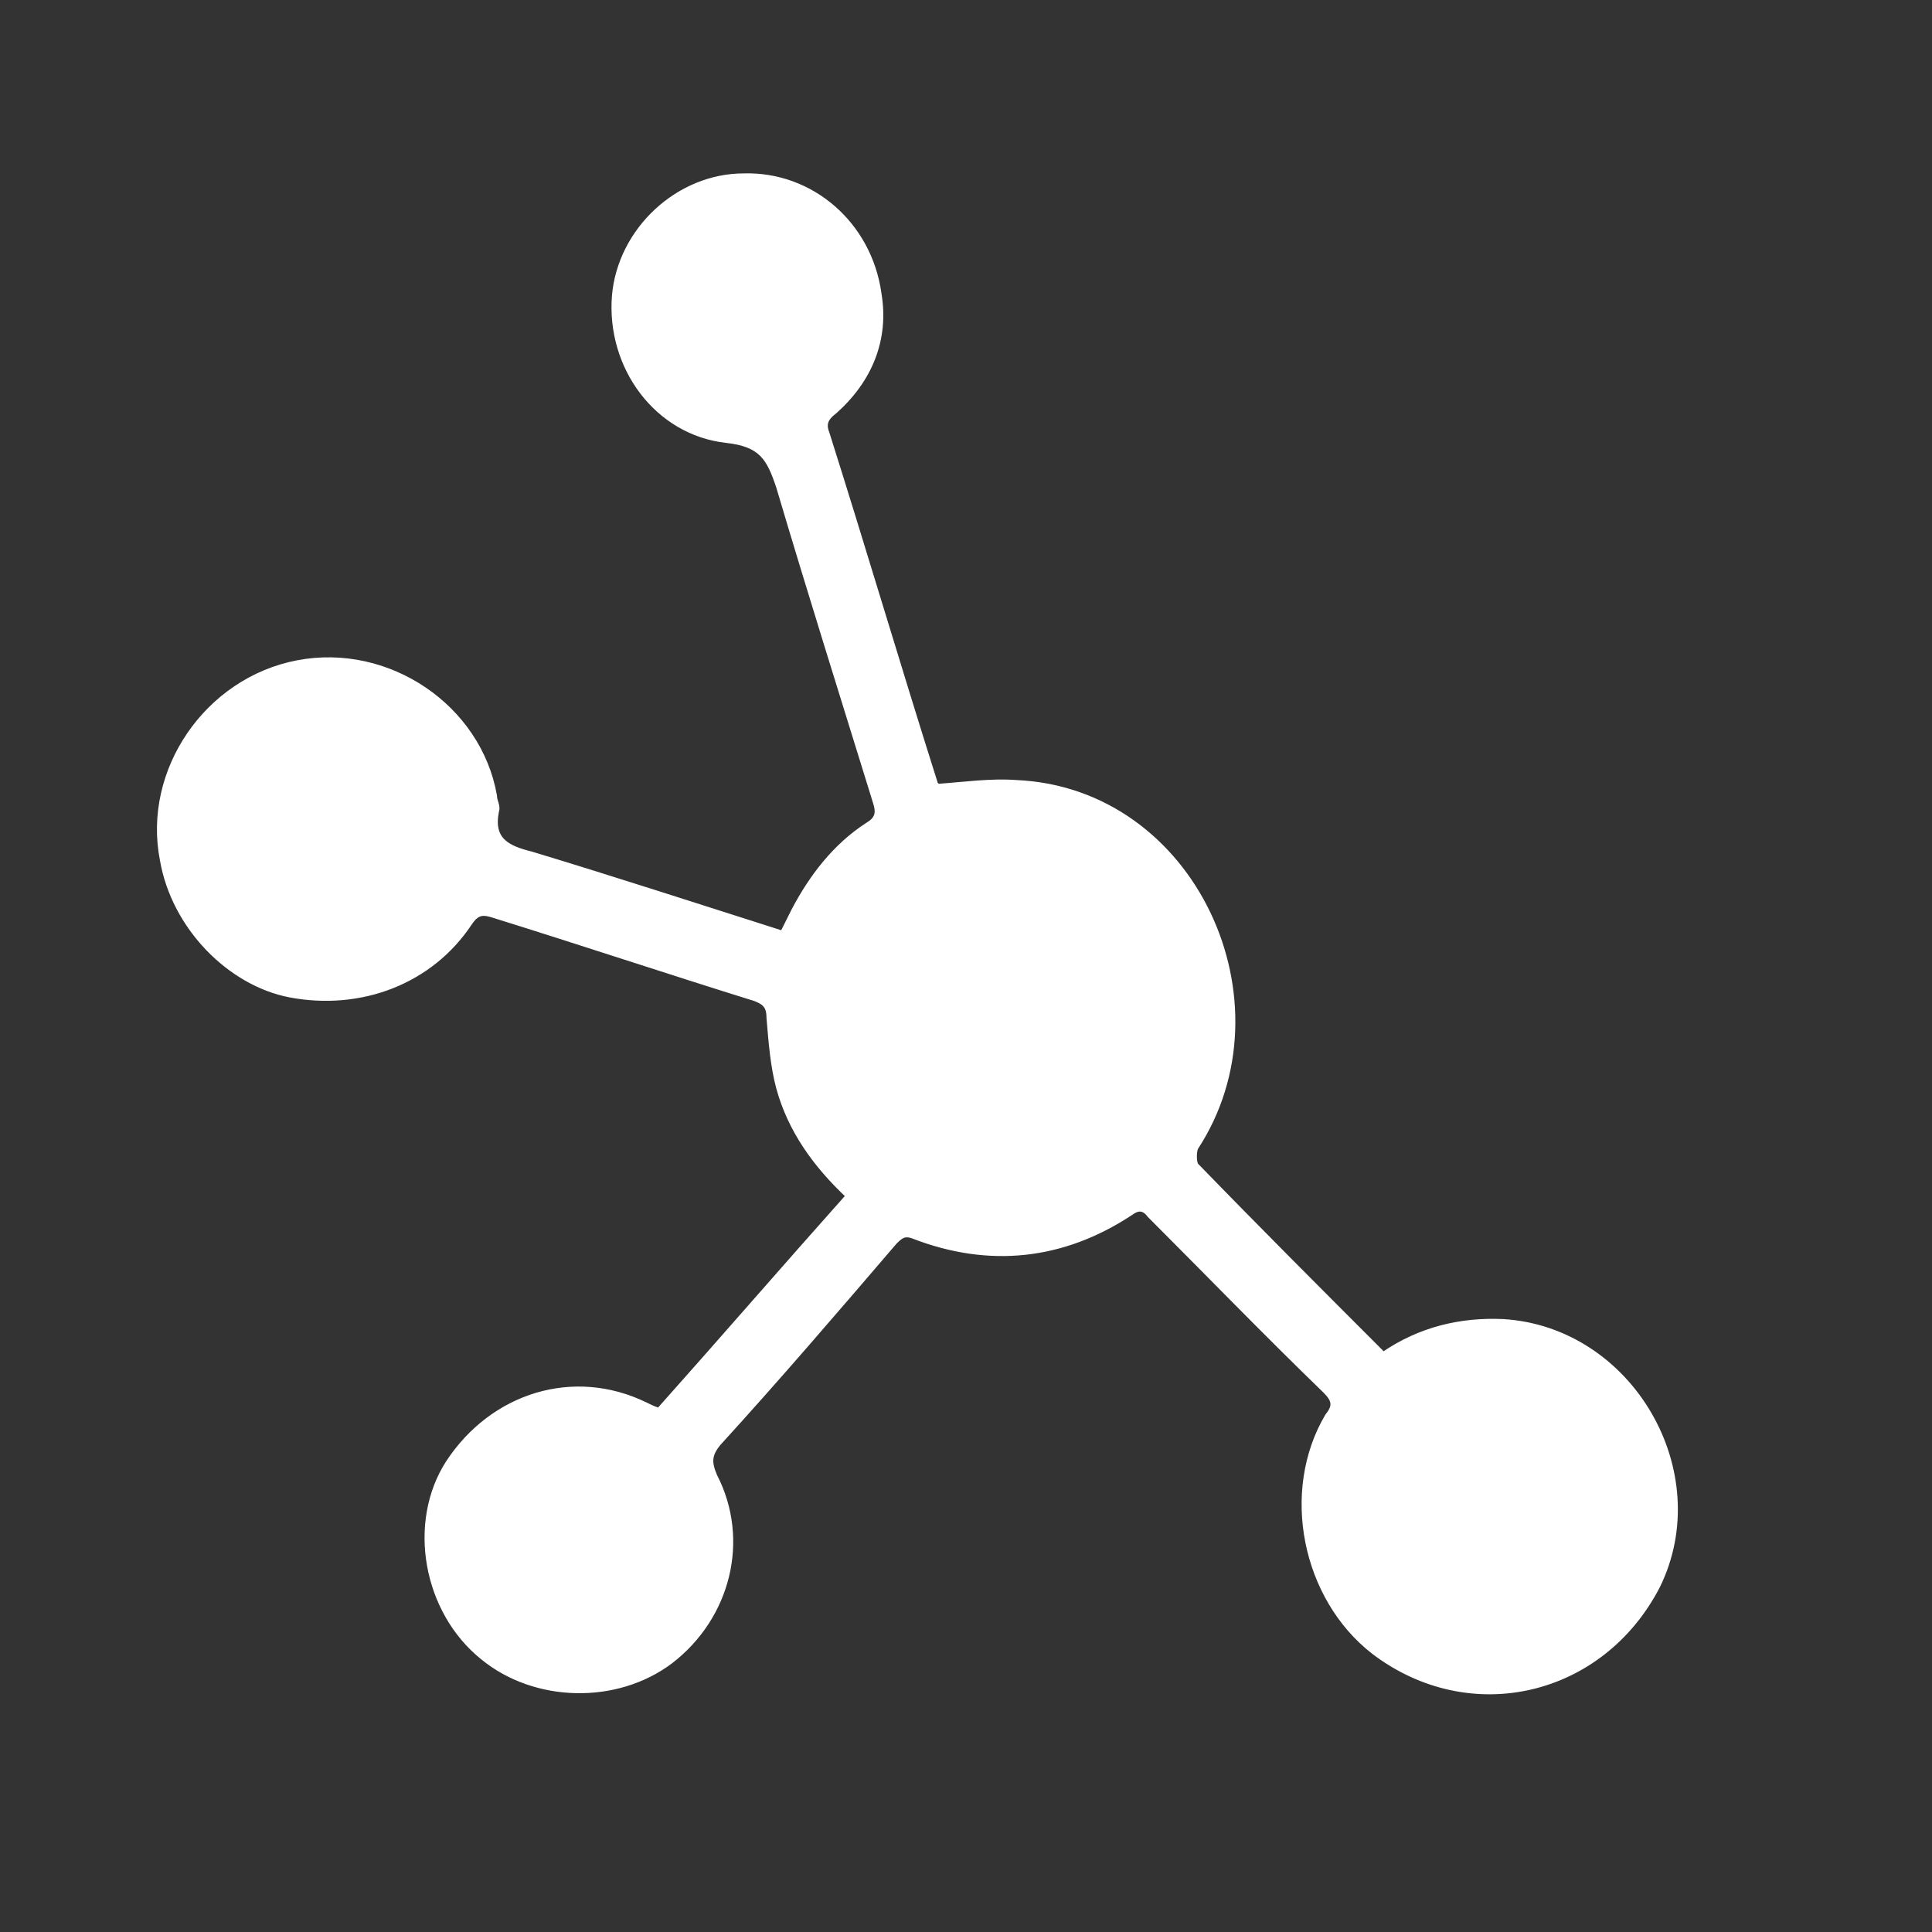 <?xml version="1.0" encoding="utf-8"?>
<!-- Generator: Adobe Illustrator 24.0.1, SVG Export Plug-In . SVG Version: 6.00 Build 0)  -->
<svg version="1.1" id="Layer_1" xmlns="http://www.w3.org/2000/svg" xmlns:xlink="http://www.w3.org/1999/xlink" x="0px" y="0px"
	 viewBox="0 0 100 100" style="enable-background:new 0 0 100 100;" xml:space="preserve">
<rect x="0" y="0" width="100" height="100" fill="#333333" stroke="none"/>
<style type="text/css">
	.st0{fill:#FFFFFF;}
	.st1{fill:#FFFFFF;stroke:#FFFFFF;stroke-width:0.25;stroke-miterlimit:10;}
</style>
<g id="BACKGROUND">
</g>
<path class="st0" d="M58.2,956.8c-1.9,0-3.4-1.5-3.4-3.4c0-1.9,1.5-3.4,3.4-3.4c1.9,0,3.4,1.5,3.4,3.4
	C61.6,955.2,60.1,956.8,58.2,956.8z M58.2,955.6c1.3,0,2.3-1,2.3-2.3c0-1.3-1-2.3-2.3-2.3c-1.3,0-2.3,1-2.3,2.3
	C56,954.6,57,955.6,58.2,955.6z"/>
<path class="st0" d="M58.2,960.2c0.9,0,1.7,0.8,1.7,1.7c0,0.9-0.8,1.7-1.7,1.7c-0.9,0-1.7-0.8-1.7-1.7
	C56.5,961,57.3,960.2,58.2,960.2z M57.7,961.9c0,0.3,0.2,0.6,0.6,0.6c0.3,0,0.6-0.2,0.6-0.6c0-0.3-0.3-0.6-0.6-0.6
	C57.9,961.3,57.7,961.6,57.7,961.9z"/>
<path class="st0" d="M56.5,953.3c0-0.9,0.8-1.6,1.7-1.7c0.3,0,0.6,0.2,0.6,0.5c0,0.3-0.2,0.6-0.5,0.6c-0.4,0-0.5,0.2-0.6,0.6
	c0,0.3-0.3,0.6-0.6,0.5C56.7,953.9,56.5,953.6,56.5,953.3z"/>
<g>
	<path class="st0" d="M60.6,966.5h-4.7c-3.2,0-5.8-2.6-5.8-5.8v-7.4c0-3.2,2.6-5.8,5.8-5.8h4.7c3.2,0,5.8,2.6,5.8,5.8v7.4
		C66.4,963.9,63.8,966.5,60.6,966.5z M55.9,948.3c-2.7,0-4.9,2.2-4.9,4.9v7.4c0,2.7,2.2,4.9,4.9,4.9h4.7c2.7,0,4.9-2.2,4.9-4.9v-7.4
		c0-2.7-2.2-4.9-4.9-4.9H55.9z"/>
</g>
<path class="st0" d="M58.2,956.8c-1.9,0-3.4-1.5-3.4-3.4c0-1.9,1.5-3.4,3.4-3.4c1.9,0,3.4,1.5,3.4,3.4
	C61.6,955.2,60.1,956.8,58.2,956.8z M58.2,955.6c1.3,0,2.3-1,2.3-2.3c0-1.3-1-2.3-2.3-2.3c-1.3,0-2.3,1-2.3,2.3
	C56,954.6,57,955.6,58.2,955.6z"/>
<path class="st0" d="M58.2,960.2c0.9,0,1.7,0.8,1.7,1.7c0,0.9-0.8,1.7-1.7,1.7c-0.9,0-1.7-0.8-1.7-1.7
	C56.5,961,57.3,960.2,58.2,960.2z M57.7,961.9c0,0.3,0.2,0.6,0.6,0.6c0.3,0,0.6-0.2,0.6-0.6c0-0.3-0.3-0.6-0.6-0.6
	C57.9,961.3,57.7,961.6,57.7,961.9z"/>
<path class="st0" d="M56.5,953.3c0-0.9,0.8-1.6,1.7-1.7c0.3,0,0.6,0.2,0.6,0.5c0,0.3-0.2,0.6-0.5,0.6c-0.4,0-0.5,0.2-0.6,0.6
	c0,0.3-0.3,0.6-0.6,0.5C56.7,953.9,56.5,953.6,56.5,953.3z"/>
<g>
	<path class="st0" d="M60.6,966.5h-4.7c-3.2,0-5.8-2.6-5.8-5.8v-7.4c0-3.2,2.6-5.8,5.8-5.8h4.7c3.2,0,5.8,2.6,5.8,5.8v7.4
		C66.4,963.9,63.8,966.5,60.6,966.5z M55.9,948.3c-2.7,0-4.9,2.2-4.9,4.9v7.4c0,2.7,2.2,4.9,4.9,4.9h4.7c2.7,0,4.9-2.2,4.9-4.9v-7.4
		c0-2.7-2.2-4.9-4.9-4.9H55.9z"/>
</g>
<path class="st1" d="M31.8,15.3c-0.3,3.7,2.2,7.1,5.8,7.5c1.8,0.2,2.2,0.9,2.7,2.4c1.6,5.4,3.3,10.8,5,16.3c0.2,0.6,0.1,0.9-0.4,1.2
	c-1.7,1.1-2.9,2.7-3.8,4.4c-0.2,0.4-0.4,0.8-0.6,1.2c-4.4-1.4-8.7-2.8-13-4.1c-1.2-0.3-2.1-0.7-1.8-2.2c0.1-0.3-0.1-0.5-0.1-0.8
	c-0.8-4.6-5.5-7.8-10.2-6.9c-4.7,0.9-7.9,5.6-7,10.2C9,48,11.9,50.9,15,51.5c3.7,0.7,7.3-0.7,9.3-3.7c0.4-0.6,0.7-0.6,1.3-0.4
	c4.5,1.4,9,2.9,13.5,4.3c0.5,0.2,0.7,0.4,0.7,1c0.1,1.2,0.2,2.5,0.5,3.6c0.6,2.2,1.9,4,3.6,5.6c-3.3,3.7-6.5,7.4-9.8,11.1
	c-0.3-0.1-0.5-0.2-0.7-0.3c-3.7-1.8-7.9-0.5-10.2,3c-2,3.1-1.2,7.7,1.8,10.1c2.7,2.2,6.9,2.3,9.7,0.2c3-2.3,4-6.3,2.3-9.6
	c-0.3-0.7-0.3-1.1,0.2-1.7c3.1-3.4,6.1-6.9,9.1-10.4c0.3-0.3,0.5-0.5,1-0.3c3.9,1.5,7.7,1.1,11.2-1.2c0.4-0.3,0.7-0.3,1,0.1
	c3,3,6,6.1,9.1,9.1c0.5,0.5,0.5,0.8,0.1,1.3c-2.3,3.9-1.2,9.4,2.4,12.2c5,3.8,11.8,2.2,14.7-3.4c2.9-5.9-1.4-13.3-8-13.7
	c-2.2-0.1-4.3,0.4-6.2,1.7c-3.3-3.3-6.5-6.5-9.7-9.8c-0.1-0.2-0.1-0.7,0-0.9c4.9-7.5-0.1-18.5-9.3-18.9c-1.3-0.1-2.7,0.1-4.1,0.2
	c0-0.1-0.1-0.1-0.1-0.2c-1.9-6-3.7-12.1-5.6-18.1c-0.2-0.5,0-0.8,0.4-1.1c1.8-1.6,2.7-3.7,2.3-6.1c-0.5-3.6-3.5-6.2-7-6.1
	C35.1,9.1,32.1,11.9,31.8,15.3z"/>
</svg>

